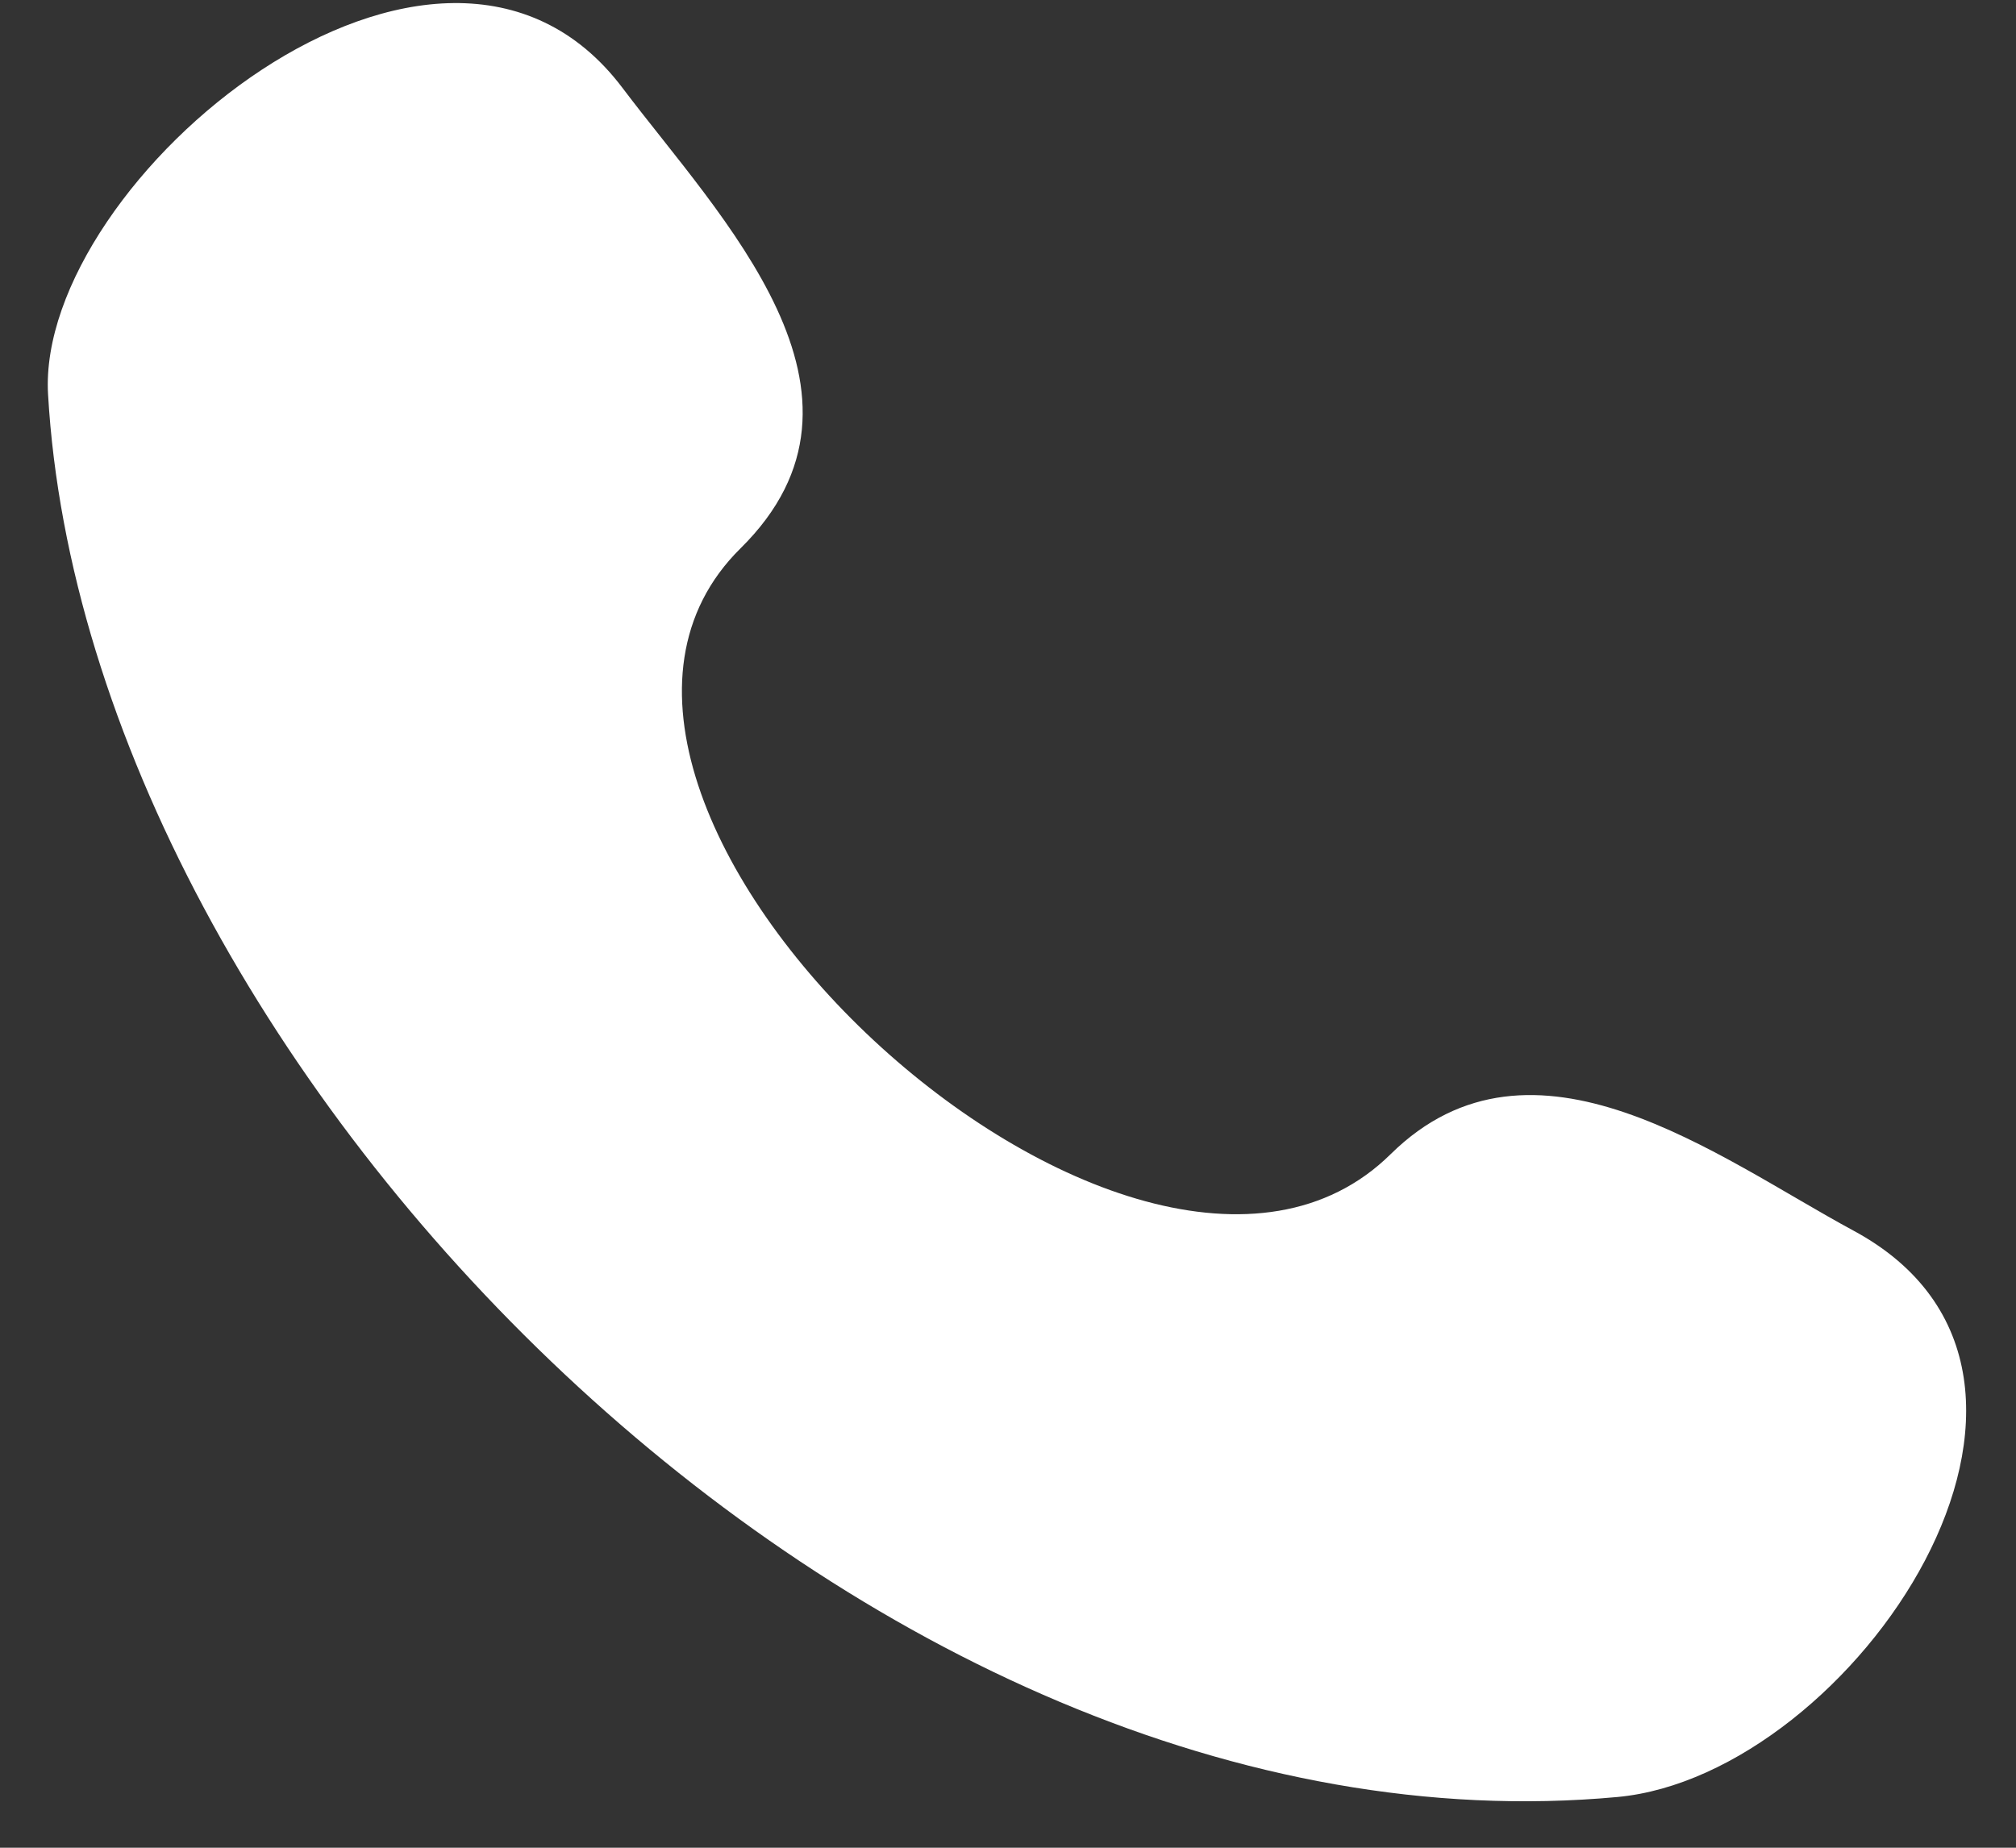 <svg width="36" height="33" viewBox="0 0 36 33" fill="none" xmlns="http://www.w3.org/2000/svg">
<rect x="0" y="0" width="36" height="33" fill="#333333" stroke="none"/>
<path d="M24.833 20.613C20.275 25.109 8.649 14.307 13.224 9.793C16.018 7.036 12.863 3.887 11.116 1.57C7.837 -2.775 0.641 3.224 0.858 7.04C1.549 19.076 15.436 33.339 28.883 32.094C33.088 31.705 37.922 24.582 33.098 21.979C30.685 20.677 27.372 18.109 24.833 20.613Z" fill="white"/>
</svg>
